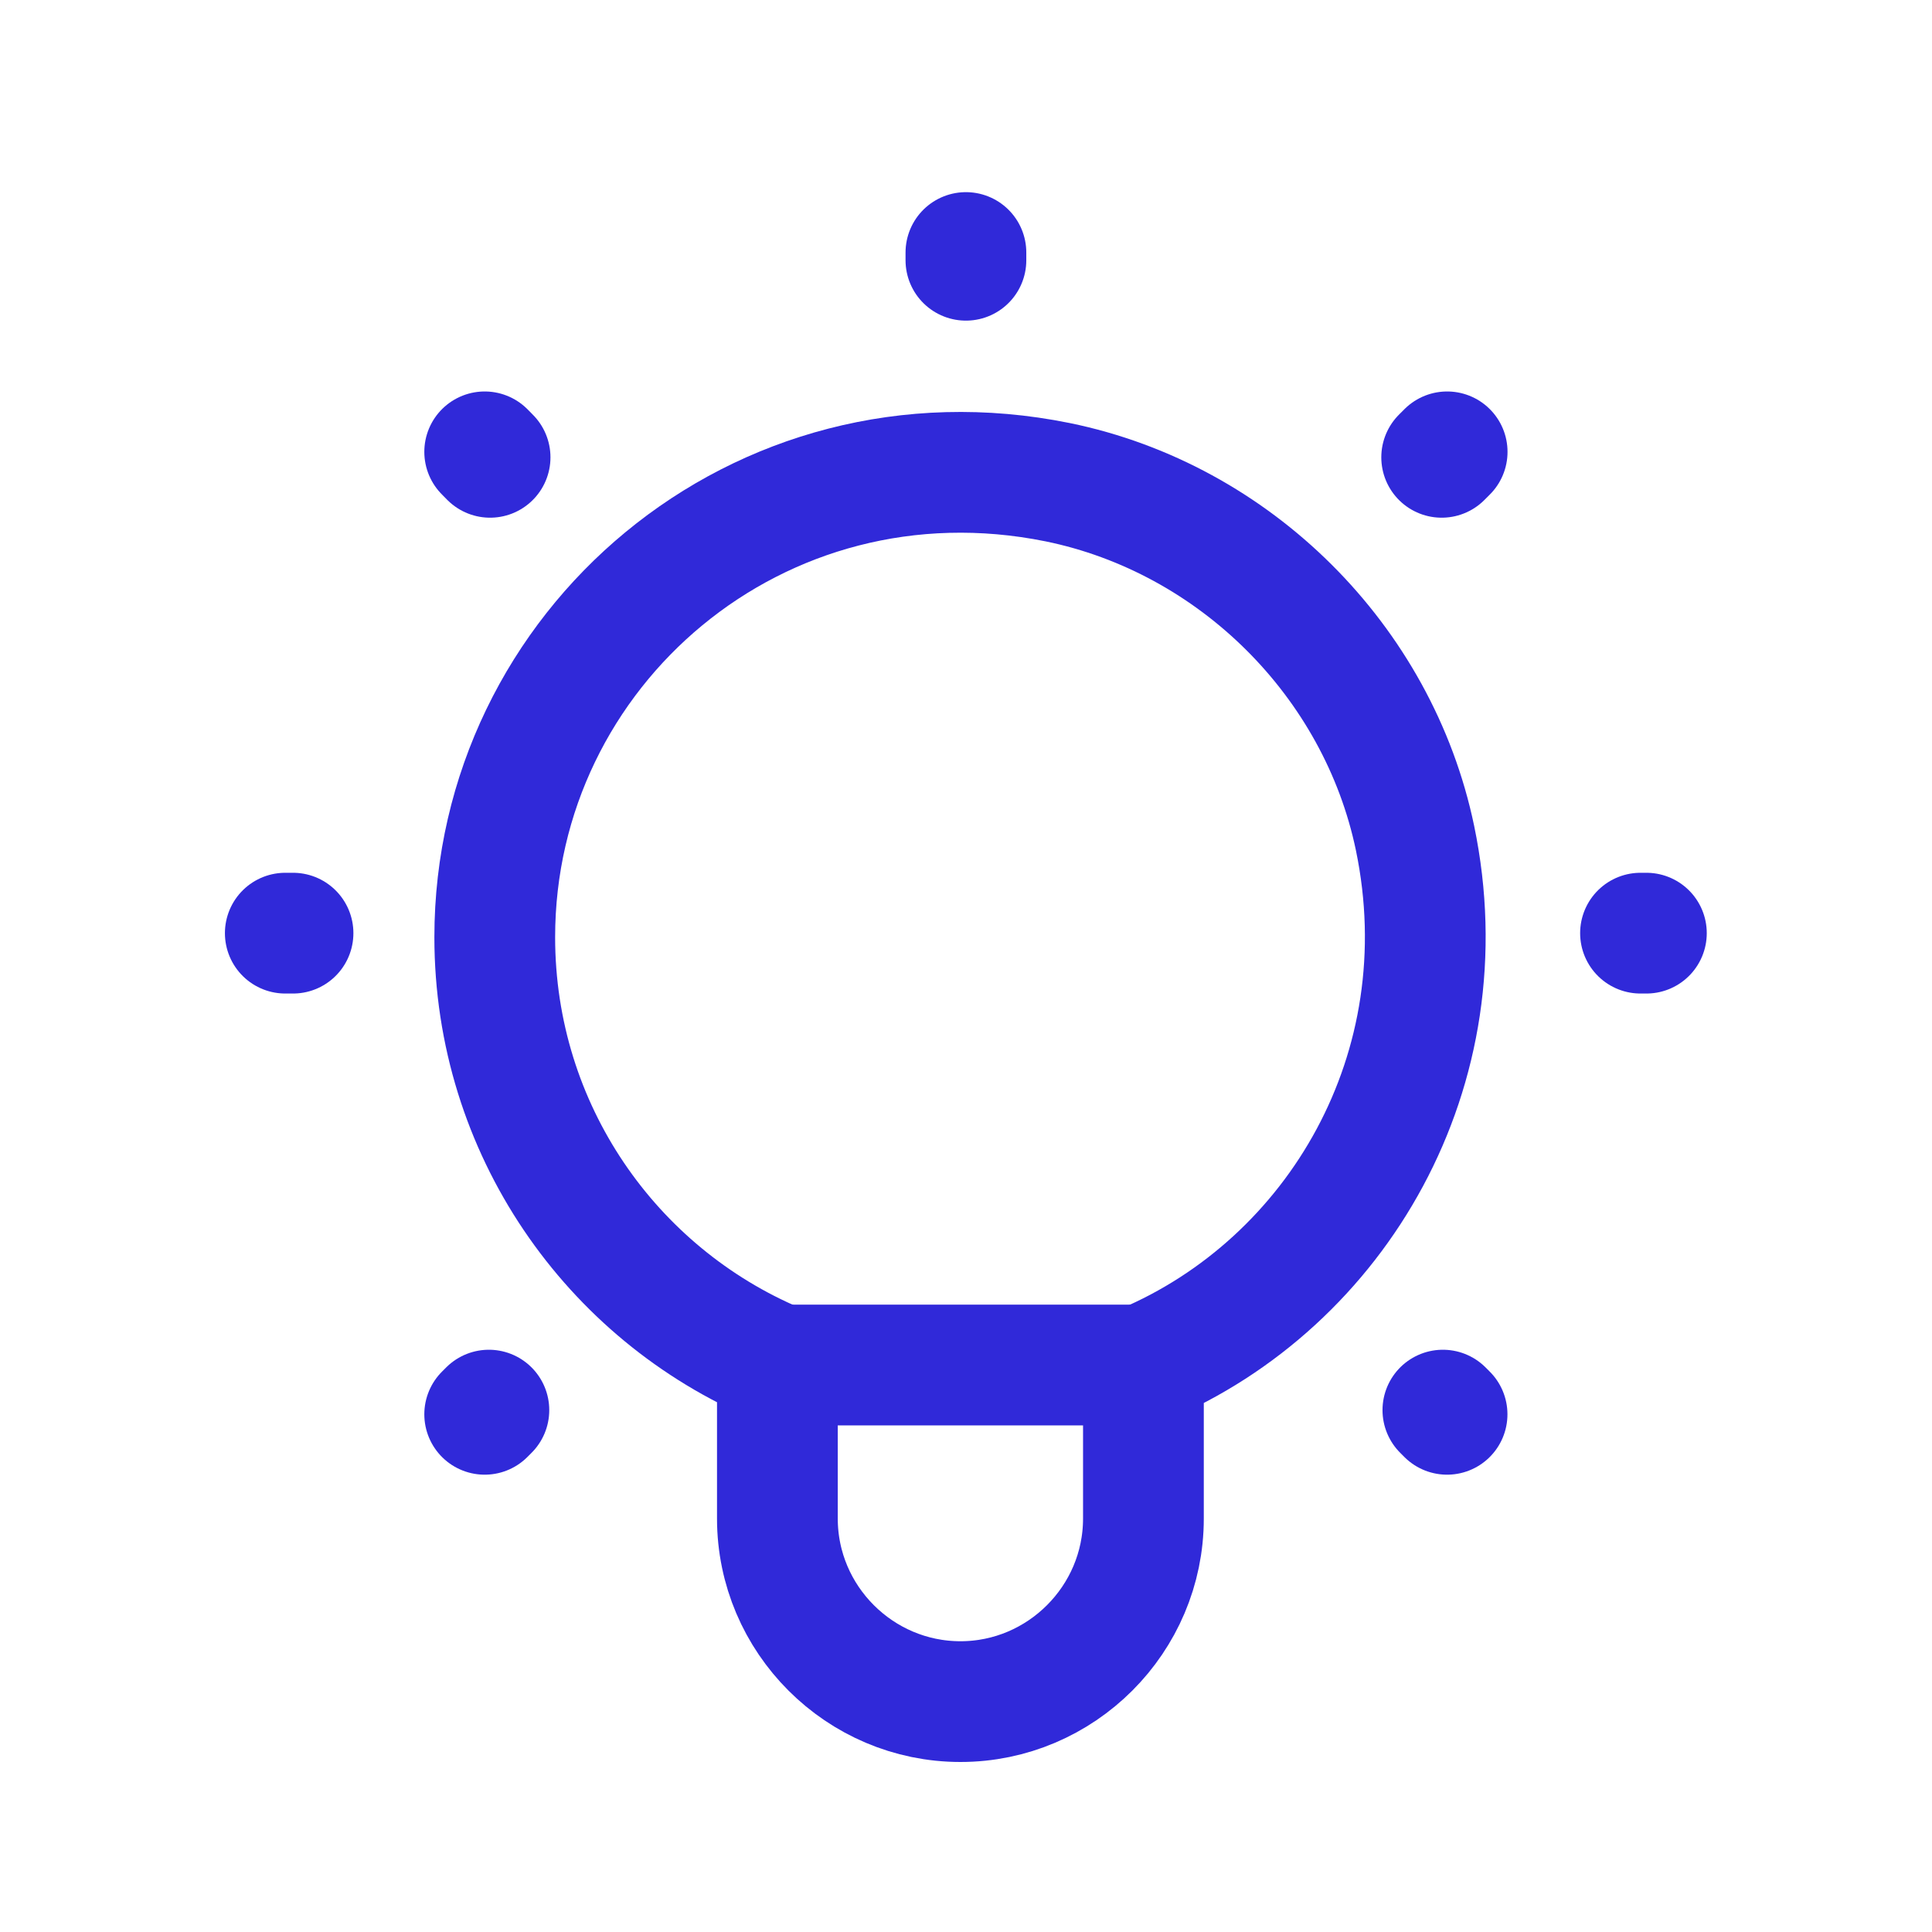 <?xml version="1.0" encoding="UTF-8"?>
<svg width="64" height="64" viewBox="0 0 24 24" fill="none" xmlns="http://www.w3.org/2000/svg">
<path d="M3.544 11.592H3.64M20.452 11.592H20.379M6.021 5.613L6.088 5.681M17.976 17.569L17.924 17.517M17.977 5.613L17.909 5.681M6.021 17.569L6.073 17.517M11.999 3.137V3.233" stroke="#3029d9" stroke-width="1.5" stroke-linecap="round" stroke-linejoin="round"></path>
<path d="M6.146 11.642C6.146 14.028 7.593 16.073 9.657 16.943V18.864C9.657 20.116 10.68 21.138 11.931 21.138C13.181 21.138 14.204 20.116 14.204 18.864V16.953C16.61 15.936 18.175 13.286 17.578 10.411C17.119 8.209 15.338 6.44 13.138 5.99C9.422 5.237 6.146 8.054 6.146 11.642Z" stroke="#3029d9" stroke-width="1.5" stroke-linecap="round" stroke-linejoin="round"></path>
<path d="M9.657 16.957H14.21" stroke="#3029d9" stroke-width="1.5" stroke-linecap="round" stroke-linejoin="round"></path>
</svg>